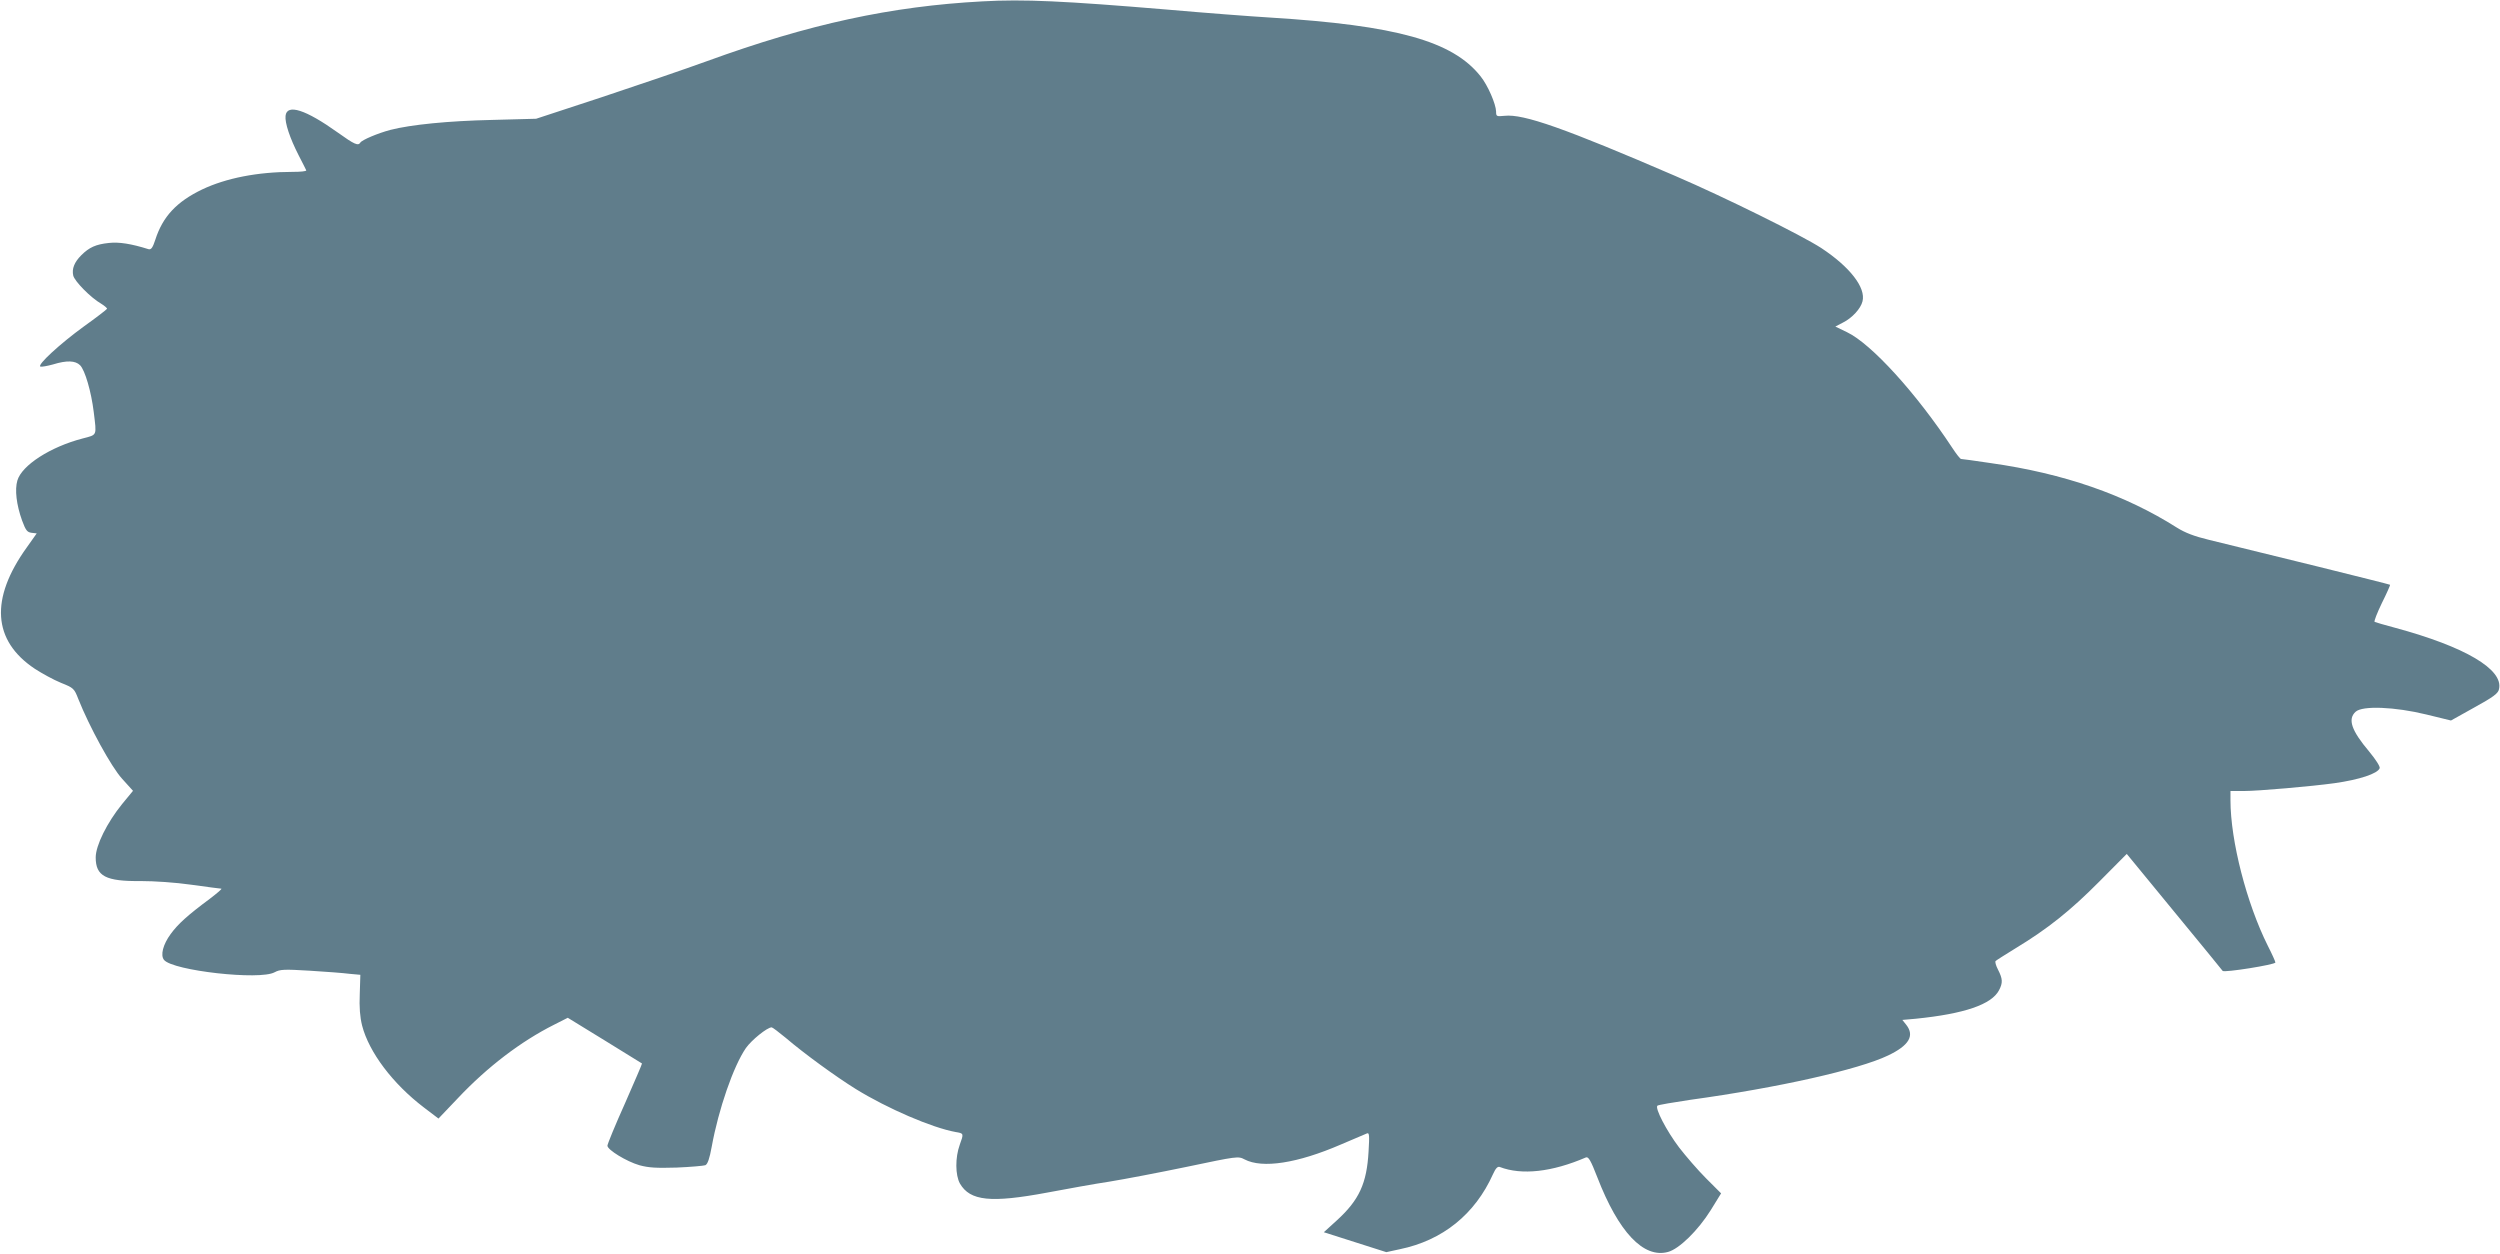 <?xml version="1.0" standalone="no"?>
<!DOCTYPE svg PUBLIC "-//W3C//DTD SVG 20010904//EN"
 "http://www.w3.org/TR/2001/REC-SVG-20010904/DTD/svg10.dtd">
<svg version="1.0" xmlns="http://www.w3.org/2000/svg"
 width="1280pt" height="642pt" viewBox="0 0 1280 642"
 preserveAspectRatio="xMidYMid meet">
<g transform="translate(0,642) scale(0.1,-0.1)"
fill="#607d8b" stroke="none">
<path d="M5030 6413 c-468 -25 -888 -116 -1410 -306 -113 -41 -356 -124 -540
-185 l-335 -110 -225 -6 c-225 -5 -415 -24 -521 -51 -64 -17 -145 -51 -154
-65 -11 -18 -30 -10 -115 51 -165 118 -261 149 -268 86 -4 -36 22 -114 67
-202 20 -38 37 -73 39 -77 2 -5 -29 -8 -70 -8 -179 0 -341 -32 -463 -90 -131
-63 -202 -139 -240 -258 -13 -40 -21 -51 -34 -48 -89 28 -152 38 -204 32 -66
-7 -100 -22 -141 -63 -35 -35 -49 -69 -41 -104 7 -29 89 -113 143 -144 18 -11
31 -23 30 -26 -2 -4 -55 -45 -118 -90 -124 -90 -242 -199 -223 -206 6 -2 35 3
64 11 71 22 115 20 139 -4 25 -25 57 -134 70 -240 15 -124 19 -115 -57 -135
-165 -43 -311 -137 -334 -215 -14 -47 -5 -124 24 -205 19 -51 26 -60 49 -63
l26 -3 -51 -72 c-189 -263 -175 -477 41 -621 37 -24 97 -57 134 -72 65 -26 68
-29 89 -83 56 -141 169 -348 224 -408 l56 -62 -56 -68 c-77 -95 -135 -212
-135 -273 0 -96 51 -123 231 -121 69 0 176 -7 260 -19 79 -11 147 -20 152 -20
6 0 -21 -23 -59 -52 -112 -83 -163 -129 -200 -180 -39 -53 -54 -109 -34 -133
46 -55 490 -105 566 -63 28 15 48 16 180 8 82 -5 174 -12 204 -16 l55 -5 -3
-98 c-3 -68 1 -118 12 -162 35 -136 157 -298 316 -419 l75 -57 100 105 c151
160 322 290 491 375 l71 36 189 -116 c104 -64 190 -117 191 -118 2 0 -38 -92
-87 -204 -50 -111 -90 -209 -90 -217 0 -21 98 -81 164 -100 48 -13 86 -15 190
-12 72 3 138 9 147 12 12 5 22 34 33 95 35 192 111 412 175 505 29 41 109 106
132 106 4 0 36 -24 71 -53 96 -82 257 -199 360 -263 162 -100 390 -198 511
-220 42 -7 42 -7 21 -65 -24 -66 -23 -156 1 -199 52 -89 158 -100 447 -46 101
19 244 45 318 56 74 12 253 46 397 76 257 54 263 55 295 38 91 -48 271 -20
493 76 66 28 126 54 134 57 12 5 13 -10 8 -93 -9 -163 -48 -248 -162 -352
l-67 -61 160 -51 160 -51 69 15 c219 45 385 179 477 384 14 31 24 41 35 37
112 -43 267 -26 441 49 13 5 25 -16 58 -101 109 -282 237 -417 362 -383 57 15
154 110 219 214 l53 86 -77 77 c-43 43 -104 114 -138 158 -65 86 -125 202
-111 214 5 4 81 17 169 30 450 62 862 155 1012 227 107 51 137 101 93 157
l-20 25 68 6 c249 25 389 73 427 146 20 38 19 58 -5 105 -11 21 -17 42 -12 45
4 4 50 33 102 65 165 100 281 193 427 340 l142 143 243 -296 c134 -162 245
-299 248 -303 7 -10 270 32 270 43 0 5 -17 43 -39 86 -108 216 -191 537 -191
745 l0 47 68 0 c74 0 348 24 464 40 128 18 222 49 232 77 3 8 -20 44 -53 84
-92 109 -112 167 -70 205 35 32 201 25 361 -14 l127 -31 120 67 c98 54 122 72
126 94 23 101 -174 217 -533 314 -53 14 -100 28 -104 30 -4 3 13 46 37 96 25
50 44 93 42 94 -3 3 -658 165 -927 230 -75 18 -122 36 -165 63 -265 168 -578
277 -953 330 -79 12 -147 21 -151 21 -5 0 -25 26 -46 58 -184 279 -413 531
-538 591 l-60 29 40 21 c46 23 90 71 99 108 18 70 -64 176 -211 273 -98 64
-494 260 -745 368 -568 245 -780 320 -877 309 -41 -4 -43 -3 -43 22 -1 38 -42
134 -80 181 -143 180 -431 260 -1075 300 -99 6 -337 24 -530 41 -526 44 -734
54 -945 42z"/>
</g>
</svg>
